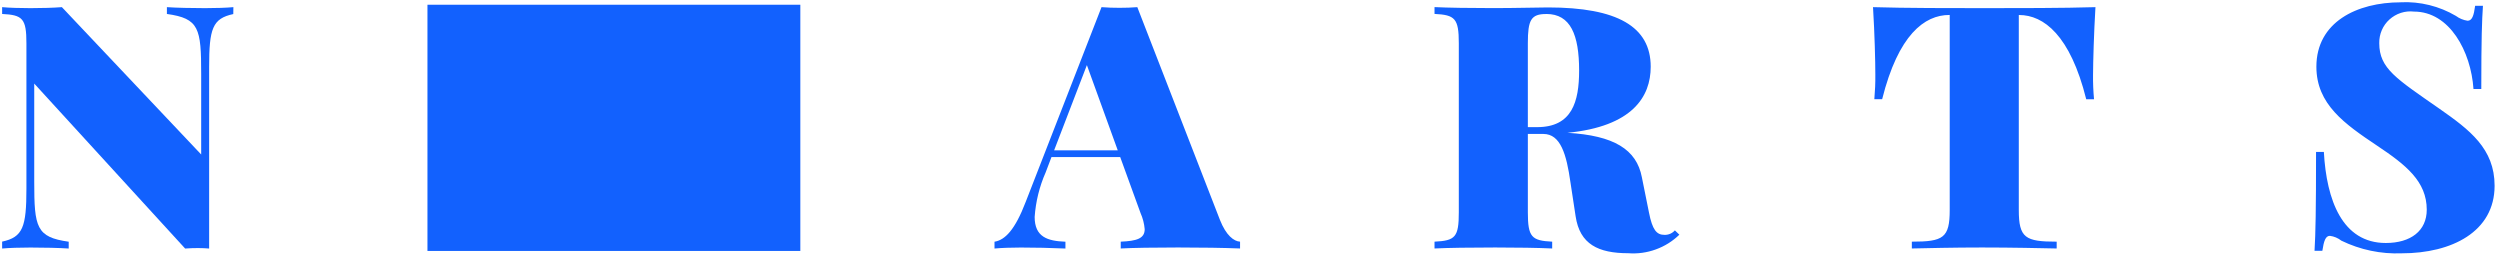 <?xml version="1.0" encoding="UTF-8"?> <svg xmlns="http://www.w3.org/2000/svg" id="Layer_1" data-name="Layer 1" viewBox="0 0 528 54"><defs><style> .cls-1 { fill: #1261fe; } </style></defs><path class="cls-1" d="M49.28,1.51c-1.44.14-3.83.21-5.98.21-2.67,0-6.12-.07-8.05-.21v1.44c6.82.95,7.24,3.02,7.24,12.66v17.02L13.07,1.51c-1.79.14-4.25.21-6.64.21-2.14,0-4.54-.07-5.98-.21v1.44c4.32.21,5.13.95,5.13,6.19v30.69c0,8.12-.74,10.26-5.13,11.2v1.46c1.46-.14,3.83-.21,5.98-.21,2.67,0,6.15.07,8.08.21v-1.44c-6.85-.96-7.28-3.02-7.28-12.66v-20.74l31.87,34.84c.95-.07,1.83-.1,2.71-.1s1.65.04,2.36.1V14.17c0-8.12.7-10.26,5.1-11.2l.02-1.46Z"></path><path class="cls-1" d="M169.03,1h-78.75v52h78.75V1Z"></path><path class="cls-1" d="M240.2,1.51c-1.12.1-2.46.14-3.76.14s-2.64-.04-3.8-.14l-16,41.1c-2.28,5.98-4.4,8.09-6.6,8.44v1.44c1.44-.14,3.66-.21,5.56-.21,3.3,0,5.84.07,9.42.21v-1.44c-3.83-.14-6.5-1.02-6.5-5.24.23-3.24,1.01-6.42,2.32-9.39l1.23-3.24h14.52l4.29,11.81c.48,1.08.78,2.23.88,3.41,0,1.97-1.65,2.5-5.06,2.64v1.44c2.57-.14,7.2-.21,12.09-.21s9.63.07,13.11.21v-1.44c-1.3-.07-2.95-1.3-4.25-4.6L240.2,1.51ZM236.08,31.75h-13.45l6.92-18,6.52,18ZM353.73,48.66c-.28.31-.62.56-1,.72-.38.16-.8.24-1.22.22-1.65,0-2.53-1.09-3.24-4.68l-1.51-7.49c-1.12-5.87-5.9-8.82-15.73-9.38,13.75-1.34,17.6-7.63,17.6-13.96,0-8.47-7.07-12.52-21.69-12.52-1.86,0-6.75.14-11.57.14s-9.67-.07-12.4-.21v1.44c4.32.21,5.13.95,5.13,6.19v35.72c0,5.24-.74,5.98-5.13,6.19v1.44c2.74-.14,7.63-.21,12.83-.21,4.46,0,9.2.07,12.02.21v-1.44c-4.34-.21-5.14-.96-5.14-6.19v-16.56h3.27c3.66,0,4.89,4.32,5.73,10.23l1.09,7.16c.88,5.91,4.8,7.8,11.11,7.8,1.97.15,3.96-.12,5.82-.8,1.86-.67,3.56-1.73,4.98-3.11l-.96-.93ZM326.59,2.95c5.1,0,6.92,4.4,6.92,11.95,0,6.61-1.51,11.95-8.86,11.95h-1.97V9.14c0-4.95.67-6.18,3.9-6.18ZM442.59,1.51c-6.82.21-16.7.21-23.45.21s-16.7,0-23.56-.21c.35,5.7.49,11.46.49,14.27.02,1.73-.06,3.45-.21,5.17h1.65c3.41-13.6,8.93-17.79,14.2-17.79h.07v41.2c0,5.91-1.37,6.68-8,6.68v1.44c3.24-.07,8.84-.21,14.81-.21,6.29,0,12.4.14,15.78.21v-1.44c-6.61,0-8-.77-8-6.68V3.17h.07c5.17,0,10.8,4.25,14.17,17.79h1.65c-.16-1.72-.23-3.44-.21-5.17.02-2.82.17-8.58.51-14.28h0ZM507.04.49c-9.28,0-17.82,4.18-17.82,13.6,0,7.94,5.98,12.09,12.8,16.66,6.12,4.08,10.51,7.56,10.51,13.54,0,4.46-3.38,7.03-8.65,7.03-9.2,0-12.52-9.07-13.08-19.23h-1.65c0,12.34-.1,17.23-.32,20.88h1.65c.32-2.08.67-3.16,1.6-3.16.88.11,1.72.47,2.42,1.02,3.97,1.93,8.35,2.85,12.76,2.67,10.51,0,19.6-4.54,19.6-14.27,0-7.84-5.27-11.81-11.67-16.28-9.07-6.33-12.69-8.47-12.69-13.82-.02-.94.16-1.88.53-2.74.37-.87.92-1.64,1.62-2.27.7-.63,1.52-1.11,2.42-1.4.9-.29,1.84-.38,2.78-.27,7.49,0,12.02,8.4,12.55,16.35h1.65c0-10.83.14-14.48.35-17.58h-1.65c-.28,2.08-.63,3.16-1.6,3.16-.89-.13-1.74-.48-2.46-1.02-3.52-2.07-7.57-3.07-11.66-2.88Z"></path></svg> 
